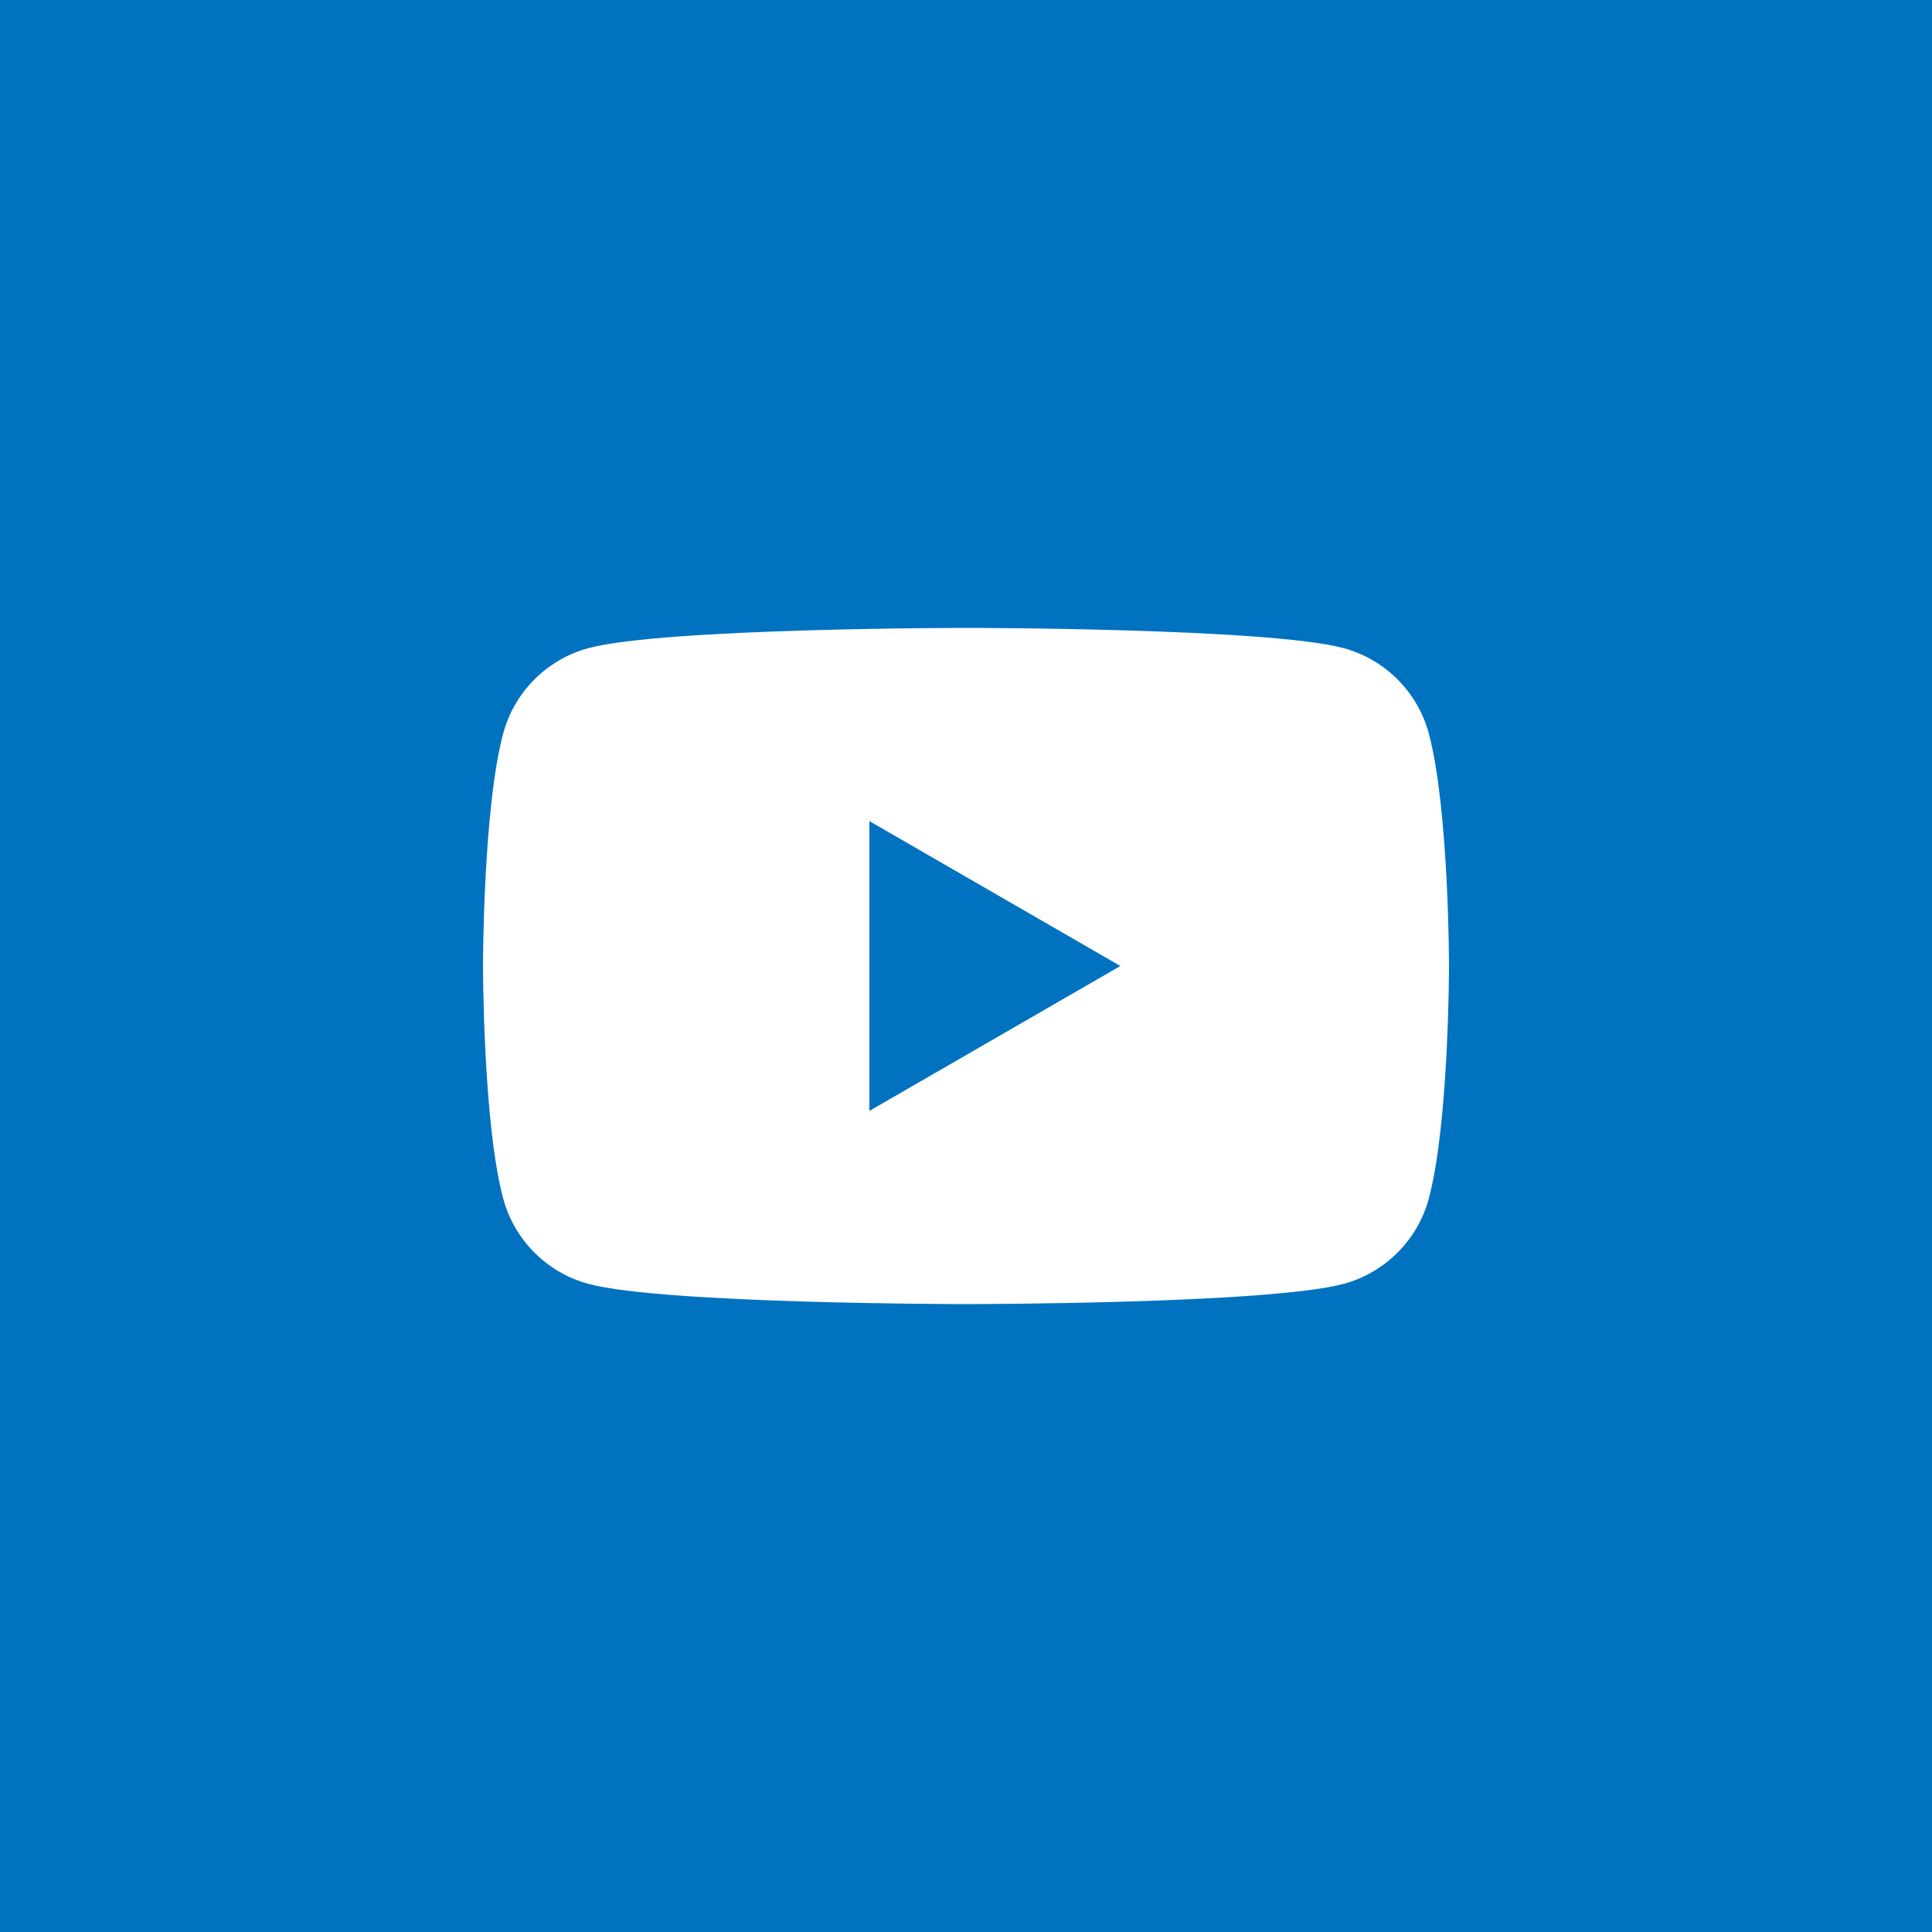 <svg width="40" height="40" viewBox="0 0 40 40" fill="none" xmlns="http://www.w3.org/2000/svg">
<rect width="40" height="40" fill="#0072C0"/>
<path d="M29.582 15.186C29.352 14.326 28.674 13.648 27.814 13.418C26.254 13 20 13 20 13C20 13 13.746 13 12.186 13.418C11.326 13.648 10.648 14.326 10.418 15.186C10 16.746 10 20 10 20C10 20 10 23.254 10.418 24.814C10.648 25.674 11.326 26.352 12.186 26.582C13.746 27 20 27 20 27C20 27 26.254 27 27.814 26.582C28.674 26.352 29.352 25.674 29.582 24.814C30 23.254 30 20 30 20C30 20 30 16.746 29.582 15.186V15.186Z" fill="white"/>
<path d="M18 23L23.196 20L18 17V23V23Z" fill="#0072C0"/>
</svg>

